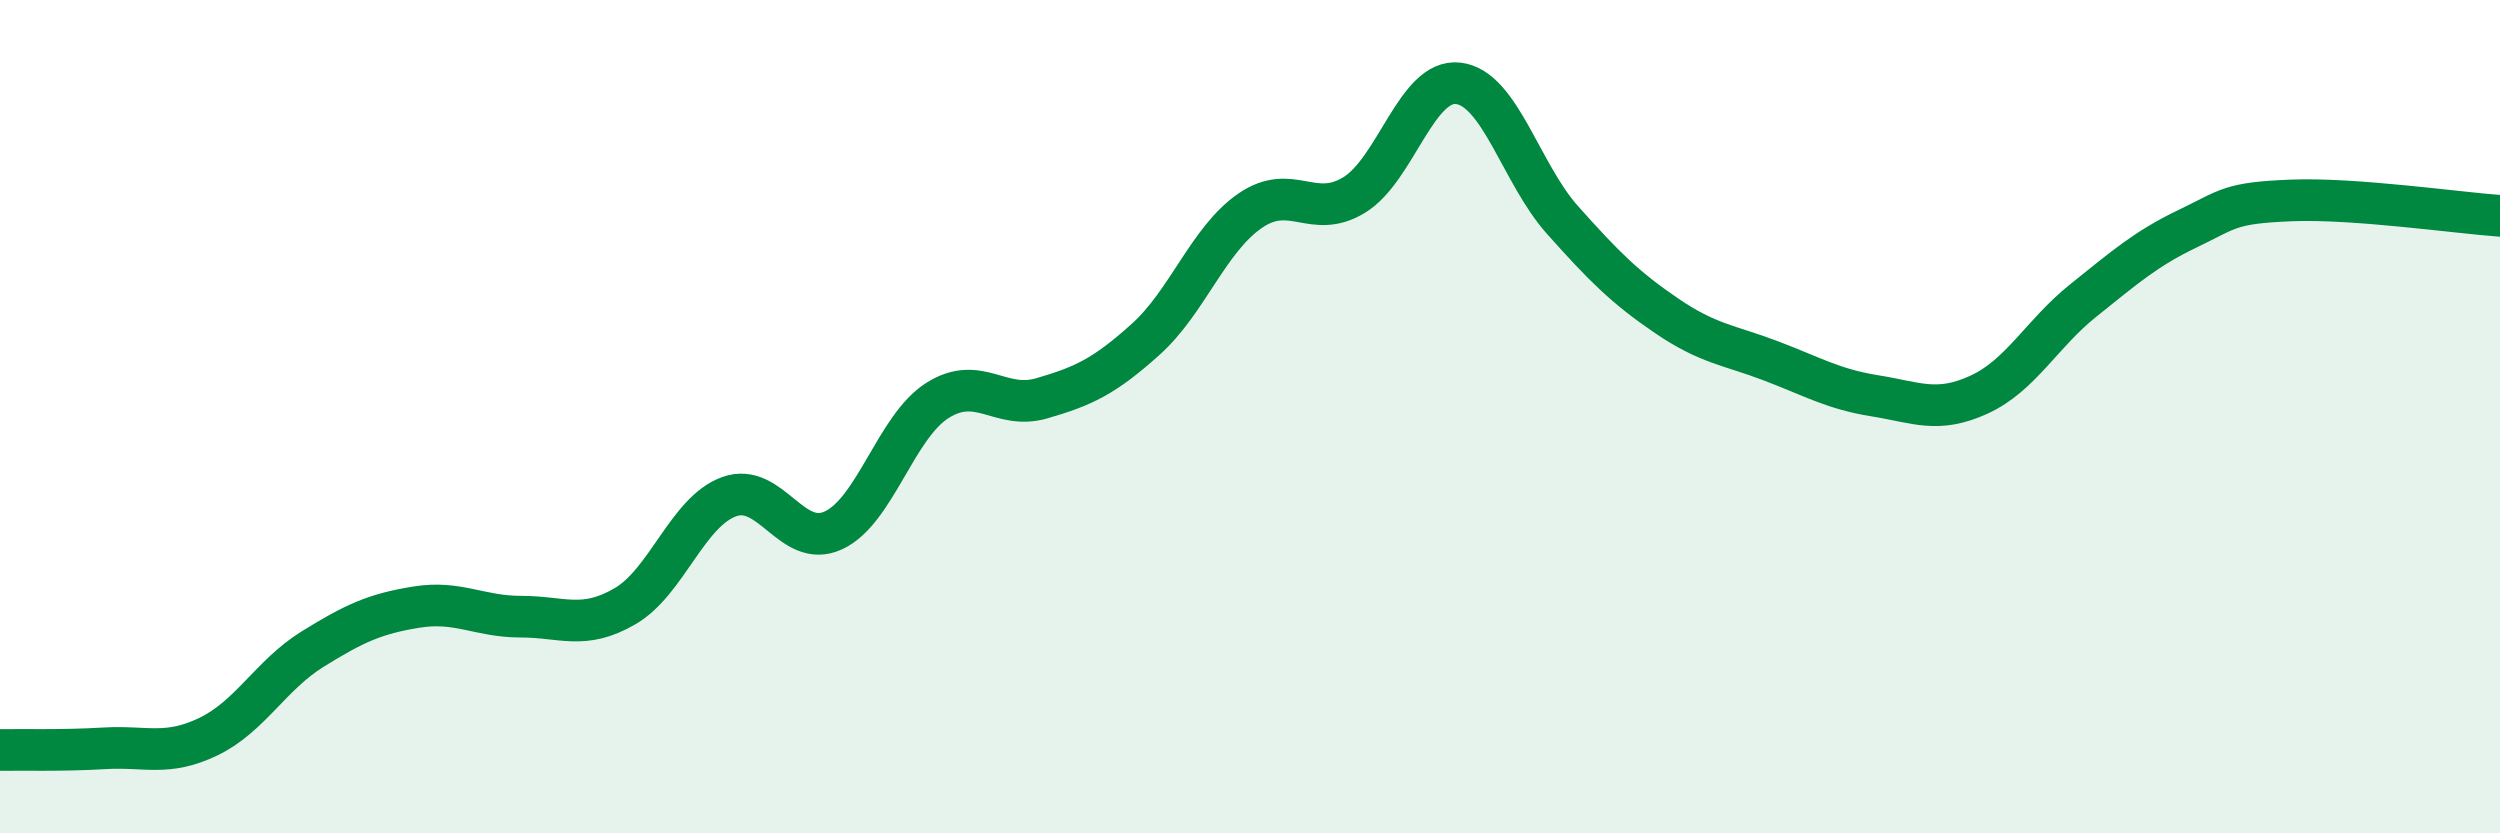 
    <svg width="60" height="20" viewBox="0 0 60 20" xmlns="http://www.w3.org/2000/svg">
      <path
        d="M 0,18 C 0.5,17.99 1.5,18.02 2.5,17.96 C 3.5,17.9 4,18.16 5,17.68 C 6,17.2 6.5,16.2 7.5,15.58 C 8.5,14.96 9,14.73 10,14.57 C 11,14.41 11.5,14.8 12.5,14.8 C 13.5,14.8 14,15.13 15,14.55 C 16,13.97 16.5,12.28 17.5,11.92 C 18.5,11.56 19,13.19 20,12.73 C 21,12.27 21.5,10.24 22.5,9.61 C 23.5,8.98 24,9.85 25,9.56 C 26,9.27 26.5,9.04 27.5,8.14 C 28.5,7.24 29,5.75 30,5.06 C 31,4.37 31.5,5.29 32.5,4.68 C 33.5,4.07 34,1.88 35,2 C 36,2.12 36.5,4.16 37.5,5.28 C 38.5,6.4 39,6.9 40,7.58 C 41,8.26 41.5,8.28 42.5,8.66 C 43.5,9.04 44,9.34 45,9.5 C 46,9.66 46.5,9.93 47.5,9.47 C 48.5,9.01 49,8.01 50,7.21 C 51,6.41 51.5,5.97 52.5,5.49 C 53.5,5.01 53.5,4.87 55,4.81 C 56.5,4.75 59,5.11 60,5.18L60 20L0 20Z"
        fill="#008740"
        opacity="0.1"
        stroke-linecap="round"
        stroke-linejoin="round"
      />
      <path
        d="M 0,18 C 0.5,17.99 1.5,18.02 2.5,17.96 C 3.5,17.9 4,18.16 5,17.68 C 6,17.2 6.5,16.2 7.5,15.58 C 8.5,14.96 9,14.73 10,14.57 C 11,14.41 11.5,14.8 12.5,14.8 C 13.5,14.8 14,15.13 15,14.55 C 16,13.97 16.5,12.28 17.5,11.92 C 18.5,11.56 19,13.19 20,12.73 C 21,12.27 21.5,10.24 22.5,9.61 C 23.5,8.98 24,9.85 25,9.56 C 26,9.27 26.5,9.04 27.5,8.14 C 28.5,7.24 29,5.75 30,5.06 C 31,4.37 31.5,5.29 32.5,4.68 C 33.5,4.07 34,1.88 35,2 C 36,2.12 36.5,4.16 37.5,5.28 C 38.5,6.4 39,6.9 40,7.58 C 41,8.26 41.5,8.28 42.5,8.66 C 43.5,9.04 44,9.34 45,9.5 C 46,9.66 46.5,9.93 47.5,9.47 C 48.5,9.01 49,8.01 50,7.21 C 51,6.41 51.5,5.97 52.5,5.49 C 53.5,5.01 53.5,4.87 55,4.81 C 56.5,4.75 59,5.11 60,5.18"
        stroke="#008740"
        stroke-width="1"
        fill="none"
        stroke-linecap="round"
        stroke-linejoin="round"
      />
    </svg>
  